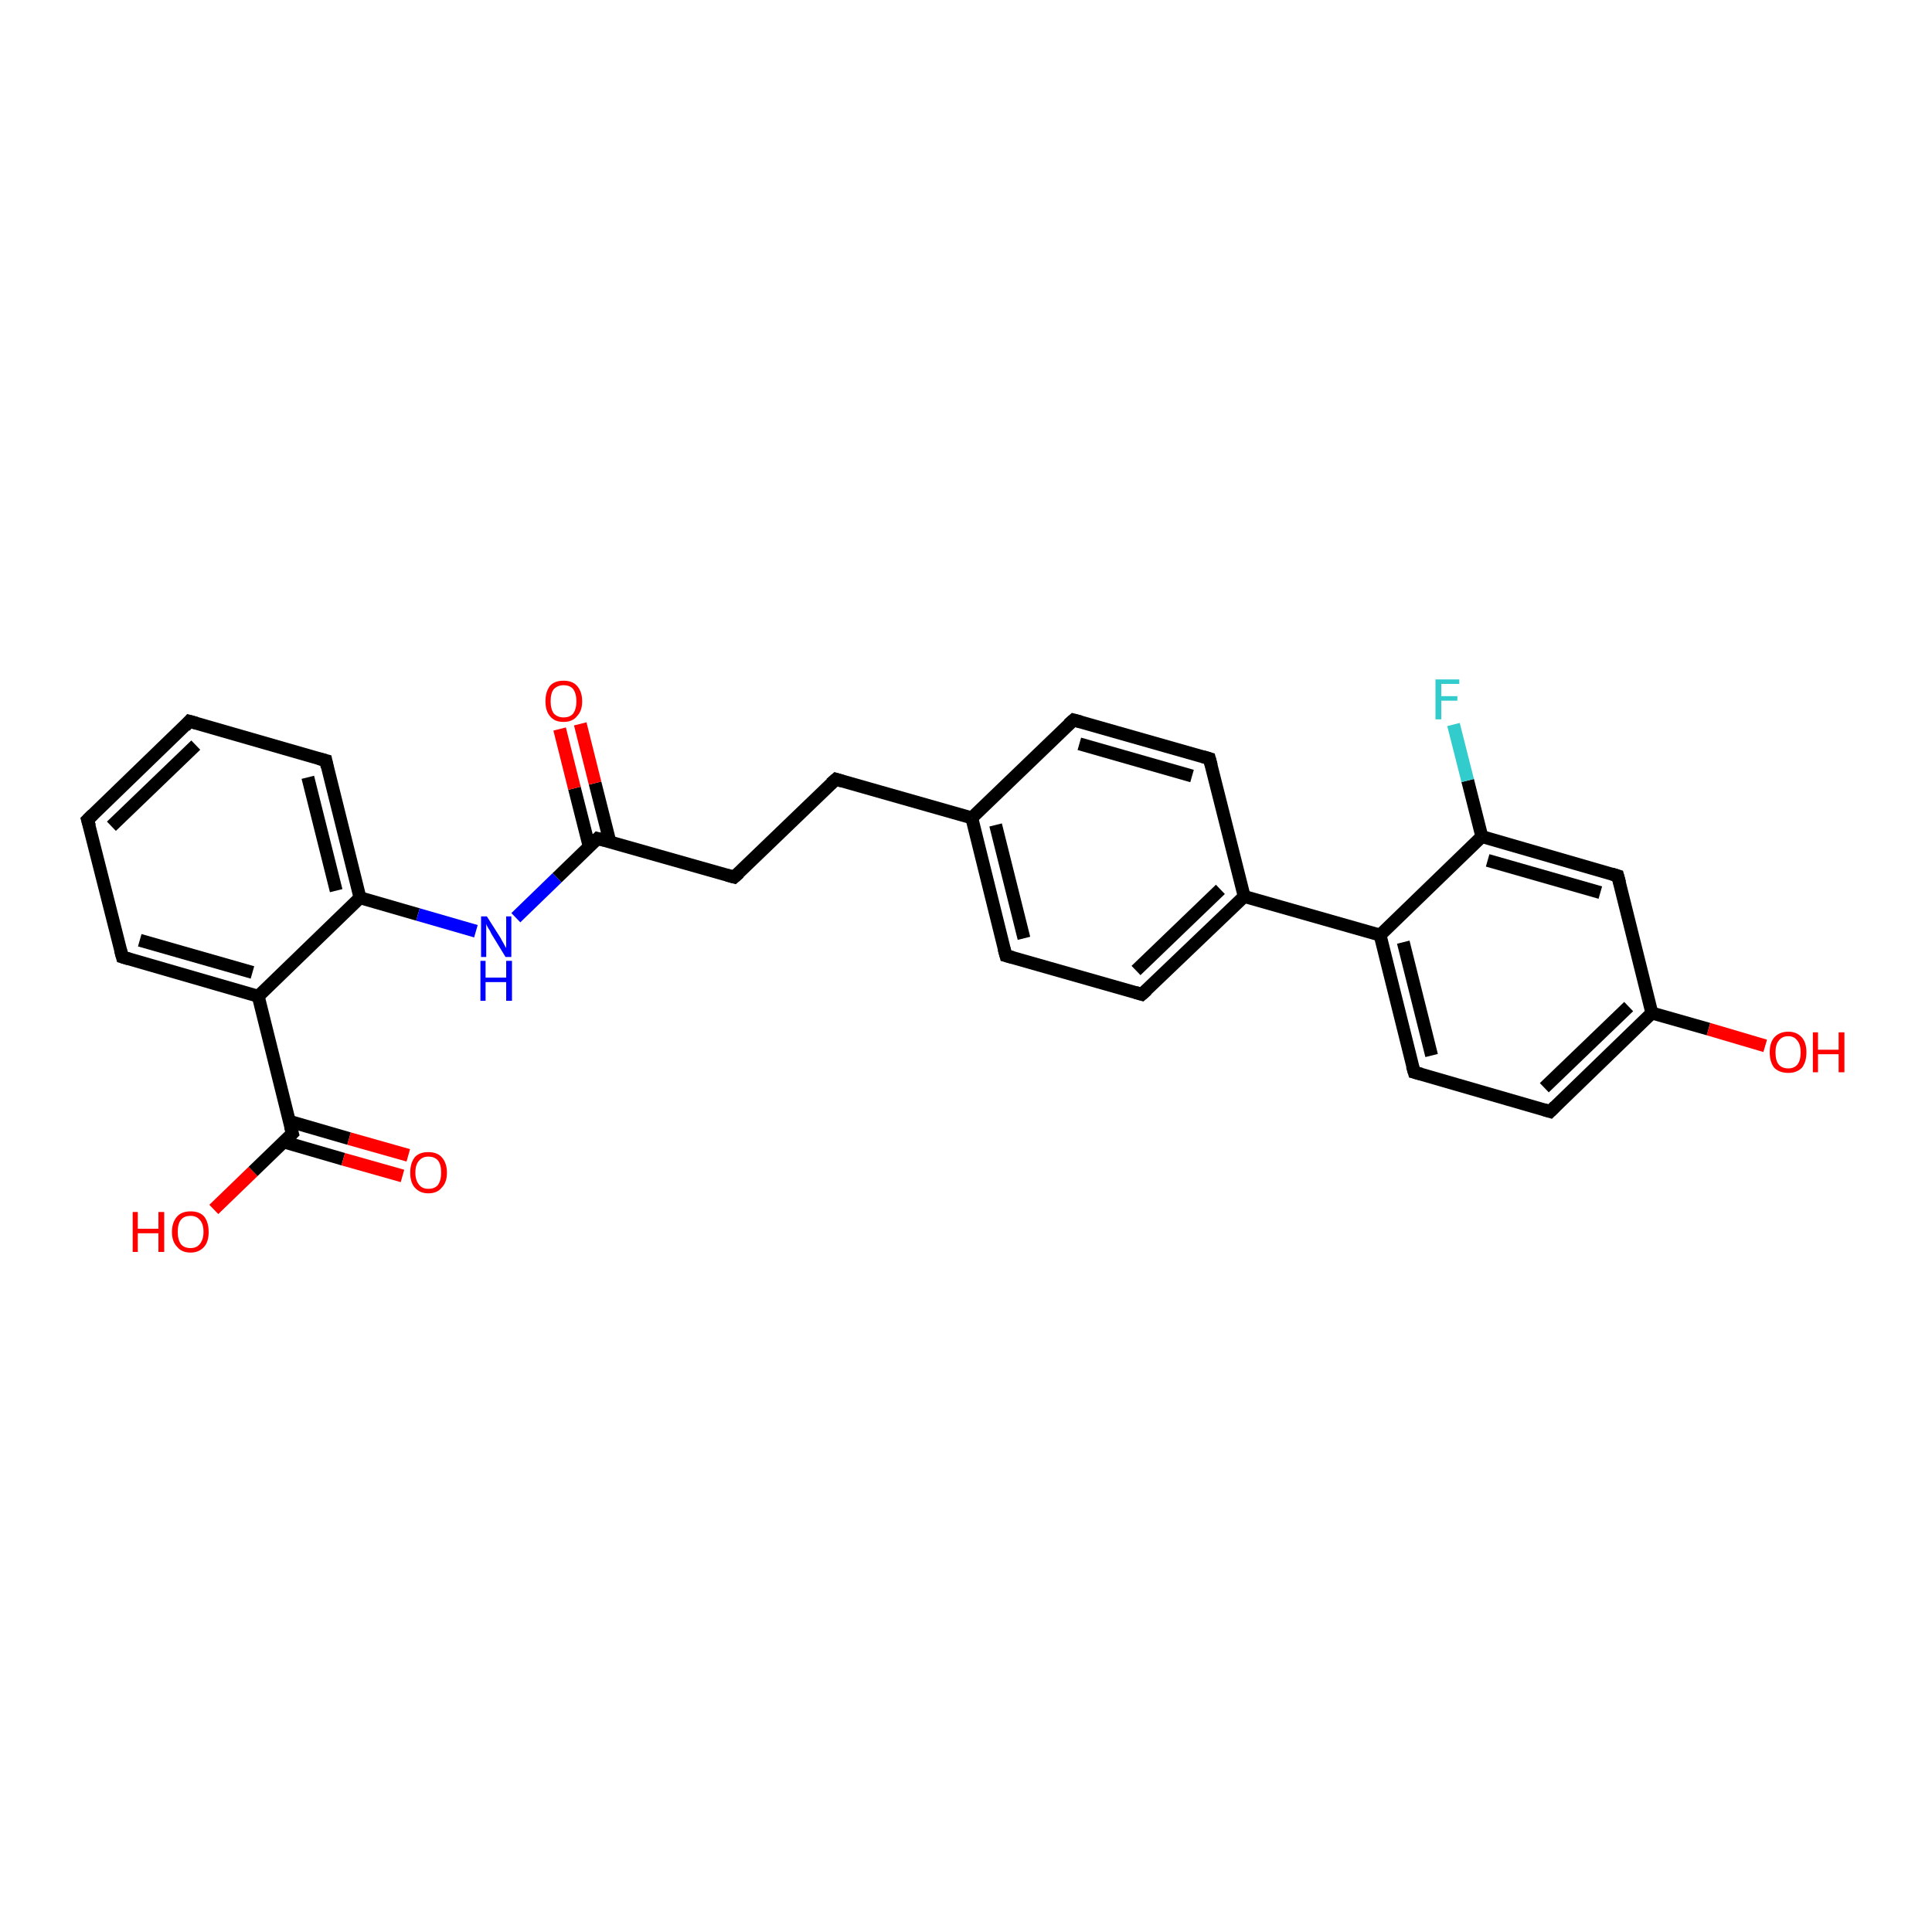<?xml version='1.0' encoding='iso-8859-1'?>
<svg version='1.1' baseProfile='full'
              xmlns='http://www.w3.org/2000/svg'
                      xmlns:rdkit='http://www.rdkit.org/xml'
                      xmlns:xlink='http://www.w3.org/1999/xlink'
                  xml:space='preserve'
width='300px' height='300px' viewBox='0 0 300 300'>
<!-- END OF HEADER -->
<rect style='opacity:1.0;fill:#FFFFFF;stroke:none' width='300.0' height='300.0' x='0.0' y='0.0'> </rect>
<path class='bond-0 atom-0 atom-1' d='M 33.2,187.8 L 39.3,181.9' style='fill:none;fill-rule:evenodd;stroke:#FF0000;stroke-width:2.0px;stroke-linecap:butt;stroke-linejoin:miter;stroke-opacity:1' />
<path class='bond-0 atom-0 atom-1' d='M 39.3,181.9 L 45.4,176.0' style='fill:none;fill-rule:evenodd;stroke:#000000;stroke-width:2.0px;stroke-linecap:butt;stroke-linejoin:miter;stroke-opacity:1' />
<path class='bond-1 atom-1 atom-2' d='M 44.0,177.3 L 53.3,180.0' style='fill:none;fill-rule:evenodd;stroke:#000000;stroke-width:2.0px;stroke-linecap:butt;stroke-linejoin:miter;stroke-opacity:1' />
<path class='bond-1 atom-1 atom-2' d='M 53.3,180.0 L 62.5,182.6' style='fill:none;fill-rule:evenodd;stroke:#FF0000;stroke-width:2.0px;stroke-linecap:butt;stroke-linejoin:miter;stroke-opacity:1' />
<path class='bond-1 atom-1 atom-2' d='M 44.9,174.1 L 54.2,176.8' style='fill:none;fill-rule:evenodd;stroke:#000000;stroke-width:2.0px;stroke-linecap:butt;stroke-linejoin:miter;stroke-opacity:1' />
<path class='bond-1 atom-1 atom-2' d='M 54.2,176.8 L 63.4,179.4' style='fill:none;fill-rule:evenodd;stroke:#FF0000;stroke-width:2.0px;stroke-linecap:butt;stroke-linejoin:miter;stroke-opacity:1' />
<path class='bond-2 atom-1 atom-3' d='M 45.4,176.0 L 40.1,154.7' style='fill:none;fill-rule:evenodd;stroke:#000000;stroke-width:2.0px;stroke-linecap:butt;stroke-linejoin:miter;stroke-opacity:1' />
<path class='bond-3 atom-3 atom-4' d='M 40.1,154.7 L 19.0,148.6' style='fill:none;fill-rule:evenodd;stroke:#000000;stroke-width:2.0px;stroke-linecap:butt;stroke-linejoin:miter;stroke-opacity:1' />
<path class='bond-3 atom-3 atom-4' d='M 39.2,151.0 L 21.7,146.0' style='fill:none;fill-rule:evenodd;stroke:#000000;stroke-width:2.0px;stroke-linecap:butt;stroke-linejoin:miter;stroke-opacity:1' />
<path class='bond-4 atom-4 atom-5' d='M 19.0,148.6 L 13.6,127.3' style='fill:none;fill-rule:evenodd;stroke:#000000;stroke-width:2.0px;stroke-linecap:butt;stroke-linejoin:miter;stroke-opacity:1' />
<path class='bond-5 atom-5 atom-6' d='M 13.6,127.3 L 29.4,112.0' style='fill:none;fill-rule:evenodd;stroke:#000000;stroke-width:2.0px;stroke-linecap:butt;stroke-linejoin:miter;stroke-opacity:1' />
<path class='bond-5 atom-5 atom-6' d='M 17.3,128.3 L 30.4,115.7' style='fill:none;fill-rule:evenodd;stroke:#000000;stroke-width:2.0px;stroke-linecap:butt;stroke-linejoin:miter;stroke-opacity:1' />
<path class='bond-6 atom-6 atom-7' d='M 29.4,112.0 L 50.6,118.1' style='fill:none;fill-rule:evenodd;stroke:#000000;stroke-width:2.0px;stroke-linecap:butt;stroke-linejoin:miter;stroke-opacity:1' />
<path class='bond-7 atom-7 atom-8' d='M 50.6,118.1 L 55.9,139.4' style='fill:none;fill-rule:evenodd;stroke:#000000;stroke-width:2.0px;stroke-linecap:butt;stroke-linejoin:miter;stroke-opacity:1' />
<path class='bond-7 atom-7 atom-8' d='M 47.8,120.7 L 52.2,138.3' style='fill:none;fill-rule:evenodd;stroke:#000000;stroke-width:2.0px;stroke-linecap:butt;stroke-linejoin:miter;stroke-opacity:1' />
<path class='bond-8 atom-8 atom-9' d='M 55.9,139.4 L 64.9,142.0' style='fill:none;fill-rule:evenodd;stroke:#000000;stroke-width:2.0px;stroke-linecap:butt;stroke-linejoin:miter;stroke-opacity:1' />
<path class='bond-8 atom-8 atom-9' d='M 64.9,142.0 L 73.9,144.6' style='fill:none;fill-rule:evenodd;stroke:#0000FF;stroke-width:2.0px;stroke-linecap:butt;stroke-linejoin:miter;stroke-opacity:1' />
<path class='bond-9 atom-9 atom-10' d='M 80.1,142.5 L 86.5,136.3' style='fill:none;fill-rule:evenodd;stroke:#0000FF;stroke-width:2.0px;stroke-linecap:butt;stroke-linejoin:miter;stroke-opacity:1' />
<path class='bond-9 atom-9 atom-10' d='M 86.5,136.3 L 92.8,130.2' style='fill:none;fill-rule:evenodd;stroke:#000000;stroke-width:2.0px;stroke-linecap:butt;stroke-linejoin:miter;stroke-opacity:1' />
<path class='bond-10 atom-10 atom-11' d='M 94.7,130.7 L 92.4,121.6' style='fill:none;fill-rule:evenodd;stroke:#000000;stroke-width:2.0px;stroke-linecap:butt;stroke-linejoin:miter;stroke-opacity:1' />
<path class='bond-10 atom-10 atom-11' d='M 92.4,121.6 L 90.1,112.4' style='fill:none;fill-rule:evenodd;stroke:#FF0000;stroke-width:2.0px;stroke-linecap:butt;stroke-linejoin:miter;stroke-opacity:1' />
<path class='bond-10 atom-10 atom-11' d='M 91.5,131.5 L 89.2,122.4' style='fill:none;fill-rule:evenodd;stroke:#000000;stroke-width:2.0px;stroke-linecap:butt;stroke-linejoin:miter;stroke-opacity:1' />
<path class='bond-10 atom-10 atom-11' d='M 89.2,122.4 L 86.9,113.2' style='fill:none;fill-rule:evenodd;stroke:#FF0000;stroke-width:2.0px;stroke-linecap:butt;stroke-linejoin:miter;stroke-opacity:1' />
<path class='bond-11 atom-10 atom-12' d='M 92.8,130.2 L 114.0,136.2' style='fill:none;fill-rule:evenodd;stroke:#000000;stroke-width:2.0px;stroke-linecap:butt;stroke-linejoin:miter;stroke-opacity:1' />
<path class='bond-12 atom-12 atom-13' d='M 114.0,136.2 L 129.8,121.0' style='fill:none;fill-rule:evenodd;stroke:#000000;stroke-width:2.0px;stroke-linecap:butt;stroke-linejoin:miter;stroke-opacity:1' />
<path class='bond-13 atom-13 atom-14' d='M 129.8,121.0 L 150.9,127.0' style='fill:none;fill-rule:evenodd;stroke:#000000;stroke-width:2.0px;stroke-linecap:butt;stroke-linejoin:miter;stroke-opacity:1' />
<path class='bond-14 atom-14 atom-15' d='M 150.9,127.0 L 156.2,148.4' style='fill:none;fill-rule:evenodd;stroke:#000000;stroke-width:2.0px;stroke-linecap:butt;stroke-linejoin:miter;stroke-opacity:1' />
<path class='bond-14 atom-14 atom-15' d='M 154.6,128.1 L 159.0,145.7' style='fill:none;fill-rule:evenodd;stroke:#000000;stroke-width:2.0px;stroke-linecap:butt;stroke-linejoin:miter;stroke-opacity:1' />
<path class='bond-15 atom-15 atom-16' d='M 156.2,148.4 L 177.3,154.4' style='fill:none;fill-rule:evenodd;stroke:#000000;stroke-width:2.0px;stroke-linecap:butt;stroke-linejoin:miter;stroke-opacity:1' />
<path class='bond-16 atom-16 atom-17' d='M 177.3,154.4 L 193.2,139.2' style='fill:none;fill-rule:evenodd;stroke:#000000;stroke-width:2.0px;stroke-linecap:butt;stroke-linejoin:miter;stroke-opacity:1' />
<path class='bond-16 atom-16 atom-17' d='M 176.4,150.7 L 189.5,138.1' style='fill:none;fill-rule:evenodd;stroke:#000000;stroke-width:2.0px;stroke-linecap:butt;stroke-linejoin:miter;stroke-opacity:1' />
<path class='bond-17 atom-17 atom-18' d='M 193.2,139.2 L 187.8,117.8' style='fill:none;fill-rule:evenodd;stroke:#000000;stroke-width:2.0px;stroke-linecap:butt;stroke-linejoin:miter;stroke-opacity:1' />
<path class='bond-18 atom-18 atom-19' d='M 187.8,117.8 L 166.7,111.8' style='fill:none;fill-rule:evenodd;stroke:#000000;stroke-width:2.0px;stroke-linecap:butt;stroke-linejoin:miter;stroke-opacity:1' />
<path class='bond-18 atom-18 atom-19' d='M 185.1,120.5 L 167.6,115.5' style='fill:none;fill-rule:evenodd;stroke:#000000;stroke-width:2.0px;stroke-linecap:butt;stroke-linejoin:miter;stroke-opacity:1' />
<path class='bond-19 atom-17 atom-20' d='M 193.2,139.2 L 214.3,145.2' style='fill:none;fill-rule:evenodd;stroke:#000000;stroke-width:2.0px;stroke-linecap:butt;stroke-linejoin:miter;stroke-opacity:1' />
<path class='bond-20 atom-20 atom-21' d='M 214.3,145.2 L 219.6,166.5' style='fill:none;fill-rule:evenodd;stroke:#000000;stroke-width:2.0px;stroke-linecap:butt;stroke-linejoin:miter;stroke-opacity:1' />
<path class='bond-20 atom-20 atom-21' d='M 217.9,146.3 L 222.3,163.9' style='fill:none;fill-rule:evenodd;stroke:#000000;stroke-width:2.0px;stroke-linecap:butt;stroke-linejoin:miter;stroke-opacity:1' />
<path class='bond-21 atom-21 atom-22' d='M 219.6,166.5 L 240.7,172.6' style='fill:none;fill-rule:evenodd;stroke:#000000;stroke-width:2.0px;stroke-linecap:butt;stroke-linejoin:miter;stroke-opacity:1' />
<path class='bond-22 atom-22 atom-23' d='M 240.7,172.6 L 256.5,157.3' style='fill:none;fill-rule:evenodd;stroke:#000000;stroke-width:2.0px;stroke-linecap:butt;stroke-linejoin:miter;stroke-opacity:1' />
<path class='bond-22 atom-22 atom-23' d='M 239.8,168.9 L 252.9,156.3' style='fill:none;fill-rule:evenodd;stroke:#000000;stroke-width:2.0px;stroke-linecap:butt;stroke-linejoin:miter;stroke-opacity:1' />
<path class='bond-23 atom-23 atom-24' d='M 256.5,157.3 L 265.3,159.8' style='fill:none;fill-rule:evenodd;stroke:#000000;stroke-width:2.0px;stroke-linecap:butt;stroke-linejoin:miter;stroke-opacity:1' />
<path class='bond-23 atom-23 atom-24' d='M 265.3,159.8 L 274.1,162.4' style='fill:none;fill-rule:evenodd;stroke:#FF0000;stroke-width:2.0px;stroke-linecap:butt;stroke-linejoin:miter;stroke-opacity:1' />
<path class='bond-24 atom-23 atom-25' d='M 256.5,157.3 L 251.2,136.0' style='fill:none;fill-rule:evenodd;stroke:#000000;stroke-width:2.0px;stroke-linecap:butt;stroke-linejoin:miter;stroke-opacity:1' />
<path class='bond-25 atom-25 atom-26' d='M 251.2,136.0 L 230.1,129.9' style='fill:none;fill-rule:evenodd;stroke:#000000;stroke-width:2.0px;stroke-linecap:butt;stroke-linejoin:miter;stroke-opacity:1' />
<path class='bond-25 atom-25 atom-26' d='M 248.5,138.6 L 231.0,133.6' style='fill:none;fill-rule:evenodd;stroke:#000000;stroke-width:2.0px;stroke-linecap:butt;stroke-linejoin:miter;stroke-opacity:1' />
<path class='bond-26 atom-26 atom-27' d='M 230.1,129.9 L 227.9,121.2' style='fill:none;fill-rule:evenodd;stroke:#000000;stroke-width:2.0px;stroke-linecap:butt;stroke-linejoin:miter;stroke-opacity:1' />
<path class='bond-26 atom-26 atom-27' d='M 227.9,121.2 L 225.7,112.5' style='fill:none;fill-rule:evenodd;stroke:#33CCCC;stroke-width:2.0px;stroke-linecap:butt;stroke-linejoin:miter;stroke-opacity:1' />
<path class='bond-27 atom-8 atom-3' d='M 55.9,139.4 L 40.1,154.7' style='fill:none;fill-rule:evenodd;stroke:#000000;stroke-width:2.0px;stroke-linecap:butt;stroke-linejoin:miter;stroke-opacity:1' />
<path class='bond-28 atom-19 atom-14' d='M 166.7,111.8 L 150.9,127.0' style='fill:none;fill-rule:evenodd;stroke:#000000;stroke-width:2.0px;stroke-linecap:butt;stroke-linejoin:miter;stroke-opacity:1' />
<path class='bond-29 atom-26 atom-20' d='M 230.1,129.9 L 214.3,145.2' style='fill:none;fill-rule:evenodd;stroke:#000000;stroke-width:2.0px;stroke-linecap:butt;stroke-linejoin:miter;stroke-opacity:1' />
<path d='M 45.1,176.3 L 45.4,176.0 L 45.1,174.9' style='fill:none;stroke:#000000;stroke-width:2.0px;stroke-linecap:butt;stroke-linejoin:miter;stroke-opacity:1;' />
<path d='M 20.0,148.9 L 19.0,148.6 L 18.7,147.5' style='fill:none;stroke:#000000;stroke-width:2.0px;stroke-linecap:butt;stroke-linejoin:miter;stroke-opacity:1;' />
<path d='M 13.9,128.3 L 13.6,127.3 L 14.4,126.5' style='fill:none;stroke:#000000;stroke-width:2.0px;stroke-linecap:butt;stroke-linejoin:miter;stroke-opacity:1;' />
<path d='M 28.7,112.8 L 29.4,112.0 L 30.5,112.3' style='fill:none;stroke:#000000;stroke-width:2.0px;stroke-linecap:butt;stroke-linejoin:miter;stroke-opacity:1;' />
<path d='M 49.5,117.8 L 50.6,118.1 L 50.8,119.1' style='fill:none;stroke:#000000;stroke-width:2.0px;stroke-linecap:butt;stroke-linejoin:miter;stroke-opacity:1;' />
<path d='M 92.5,130.5 L 92.8,130.2 L 93.9,130.5' style='fill:none;stroke:#000000;stroke-width:2.0px;stroke-linecap:butt;stroke-linejoin:miter;stroke-opacity:1;' />
<path d='M 112.9,135.9 L 114.0,136.2 L 114.8,135.5' style='fill:none;stroke:#000000;stroke-width:2.0px;stroke-linecap:butt;stroke-linejoin:miter;stroke-opacity:1;' />
<path d='M 129.0,121.7 L 129.8,121.0 L 130.8,121.3' style='fill:none;stroke:#000000;stroke-width:2.0px;stroke-linecap:butt;stroke-linejoin:miter;stroke-opacity:1;' />
<path d='M 155.9,147.3 L 156.2,148.4 L 157.3,148.7' style='fill:none;stroke:#000000;stroke-width:2.0px;stroke-linecap:butt;stroke-linejoin:miter;stroke-opacity:1;' />
<path d='M 176.3,154.1 L 177.3,154.4 L 178.1,153.7' style='fill:none;stroke:#000000;stroke-width:2.0px;stroke-linecap:butt;stroke-linejoin:miter;stroke-opacity:1;' />
<path d='M 188.1,118.9 L 187.8,117.8 L 186.8,117.5' style='fill:none;stroke:#000000;stroke-width:2.0px;stroke-linecap:butt;stroke-linejoin:miter;stroke-opacity:1;' />
<path d='M 167.8,112.1 L 166.7,111.8 L 165.9,112.5' style='fill:none;stroke:#000000;stroke-width:2.0px;stroke-linecap:butt;stroke-linejoin:miter;stroke-opacity:1;' />
<path d='M 219.3,165.5 L 219.6,166.5 L 220.7,166.8' style='fill:none;stroke:#000000;stroke-width:2.0px;stroke-linecap:butt;stroke-linejoin:miter;stroke-opacity:1;' />
<path d='M 239.7,172.3 L 240.7,172.6 L 241.5,171.8' style='fill:none;stroke:#000000;stroke-width:2.0px;stroke-linecap:butt;stroke-linejoin:miter;stroke-opacity:1;' />
<path d='M 251.5,137.1 L 251.2,136.0 L 250.2,135.7' style='fill:none;stroke:#000000;stroke-width:2.0px;stroke-linecap:butt;stroke-linejoin:miter;stroke-opacity:1;' />
<path class='atom-0' d='M 20.6 188.2
L 21.4 188.2
L 21.4 190.8
L 24.6 190.8
L 24.6 188.2
L 25.5 188.2
L 25.5 194.4
L 24.6 194.4
L 24.6 191.5
L 21.4 191.5
L 21.4 194.4
L 20.6 194.4
L 20.6 188.2
' fill='#FF0000'/>
<path class='atom-0' d='M 26.7 191.3
Q 26.7 189.8, 27.5 188.9
Q 28.2 188.1, 29.6 188.1
Q 31.0 188.1, 31.7 188.9
Q 32.4 189.8, 32.4 191.3
Q 32.4 192.8, 31.7 193.6
Q 30.9 194.5, 29.6 194.5
Q 28.2 194.5, 27.5 193.6
Q 26.7 192.8, 26.7 191.3
M 29.6 193.8
Q 30.5 193.8, 31.0 193.2
Q 31.6 192.5, 31.6 191.3
Q 31.6 190.0, 31.0 189.4
Q 30.5 188.8, 29.6 188.8
Q 28.6 188.8, 28.1 189.4
Q 27.6 190.0, 27.6 191.3
Q 27.6 192.5, 28.1 193.2
Q 28.6 193.8, 29.6 193.8
' fill='#FF0000'/>
<path class='atom-2' d='M 63.7 182.1
Q 63.7 180.6, 64.4 179.7
Q 65.1 178.9, 66.5 178.9
Q 67.9 178.9, 68.6 179.7
Q 69.4 180.6, 69.4 182.1
Q 69.4 183.6, 68.6 184.4
Q 67.9 185.3, 66.5 185.3
Q 65.2 185.3, 64.4 184.4
Q 63.7 183.6, 63.7 182.1
M 66.5 184.6
Q 67.5 184.6, 68.0 184.0
Q 68.5 183.3, 68.5 182.1
Q 68.5 180.8, 68.0 180.2
Q 67.5 179.6, 66.5 179.6
Q 65.6 179.6, 65.1 180.2
Q 64.5 180.8, 64.5 182.1
Q 64.5 183.3, 65.1 184.0
Q 65.6 184.6, 66.5 184.6
' fill='#FF0000'/>
<path class='atom-9' d='M 75.6 142.3
L 77.7 145.6
Q 77.9 146.0, 78.2 146.5
Q 78.5 147.1, 78.6 147.2
L 78.6 142.3
L 79.4 142.3
L 79.4 148.6
L 78.5 148.6
L 76.3 145.0
Q 76.1 144.5, 75.8 144.1
Q 75.5 143.6, 75.5 143.4
L 75.5 148.6
L 74.7 148.6
L 74.7 142.3
L 75.6 142.3
' fill='#0000FF'/>
<path class='atom-9' d='M 74.6 149.2
L 75.4 149.2
L 75.4 151.8
L 78.6 151.8
L 78.6 149.2
L 79.5 149.2
L 79.5 155.4
L 78.6 155.4
L 78.6 152.5
L 75.4 152.5
L 75.4 155.4
L 74.6 155.4
L 74.6 149.2
' fill='#0000FF'/>
<path class='atom-11' d='M 84.7 108.9
Q 84.7 107.4, 85.4 106.5
Q 86.1 105.7, 87.5 105.7
Q 88.9 105.7, 89.6 106.5
Q 90.4 107.4, 90.4 108.9
Q 90.4 110.4, 89.6 111.2
Q 88.9 112.1, 87.5 112.1
Q 86.1 112.1, 85.4 111.2
Q 84.7 110.4, 84.7 108.9
M 87.5 111.4
Q 88.5 111.4, 89.0 110.8
Q 89.5 110.1, 89.5 108.9
Q 89.5 107.7, 89.0 107.0
Q 88.5 106.4, 87.5 106.4
Q 86.6 106.4, 86.0 107.0
Q 85.5 107.6, 85.5 108.9
Q 85.5 110.1, 86.0 110.8
Q 86.6 111.4, 87.5 111.4
' fill='#FF0000'/>
<path class='atom-24' d='M 274.8 163.4
Q 274.8 161.9, 275.5 161.1
Q 276.3 160.2, 277.7 160.2
Q 279.0 160.2, 279.8 161.1
Q 280.5 161.9, 280.5 163.4
Q 280.5 164.9, 279.8 165.8
Q 279.0 166.6, 277.7 166.6
Q 276.3 166.6, 275.5 165.8
Q 274.8 164.9, 274.8 163.4
M 277.7 165.9
Q 278.6 165.9, 279.1 165.3
Q 279.6 164.7, 279.6 163.4
Q 279.6 162.2, 279.1 161.6
Q 278.6 160.9, 277.7 160.9
Q 276.7 160.9, 276.2 161.6
Q 275.7 162.2, 275.7 163.4
Q 275.7 164.7, 276.2 165.3
Q 276.7 165.9, 277.7 165.9
' fill='#FF0000'/>
<path class='atom-24' d='M 281.5 160.3
L 282.3 160.3
L 282.3 163.0
L 285.5 163.0
L 285.5 160.3
L 286.4 160.3
L 286.4 166.5
L 285.5 166.5
L 285.5 163.7
L 282.3 163.7
L 282.3 166.5
L 281.5 166.5
L 281.5 160.3
' fill='#FF0000'/>
<path class='atom-27' d='M 222.9 105.5
L 226.6 105.5
L 226.6 106.2
L 223.8 106.2
L 223.8 108.1
L 226.3 108.1
L 226.3 108.8
L 223.8 108.8
L 223.8 111.7
L 222.9 111.7
L 222.9 105.5
' fill='#33CCCC'/>
</svg>
